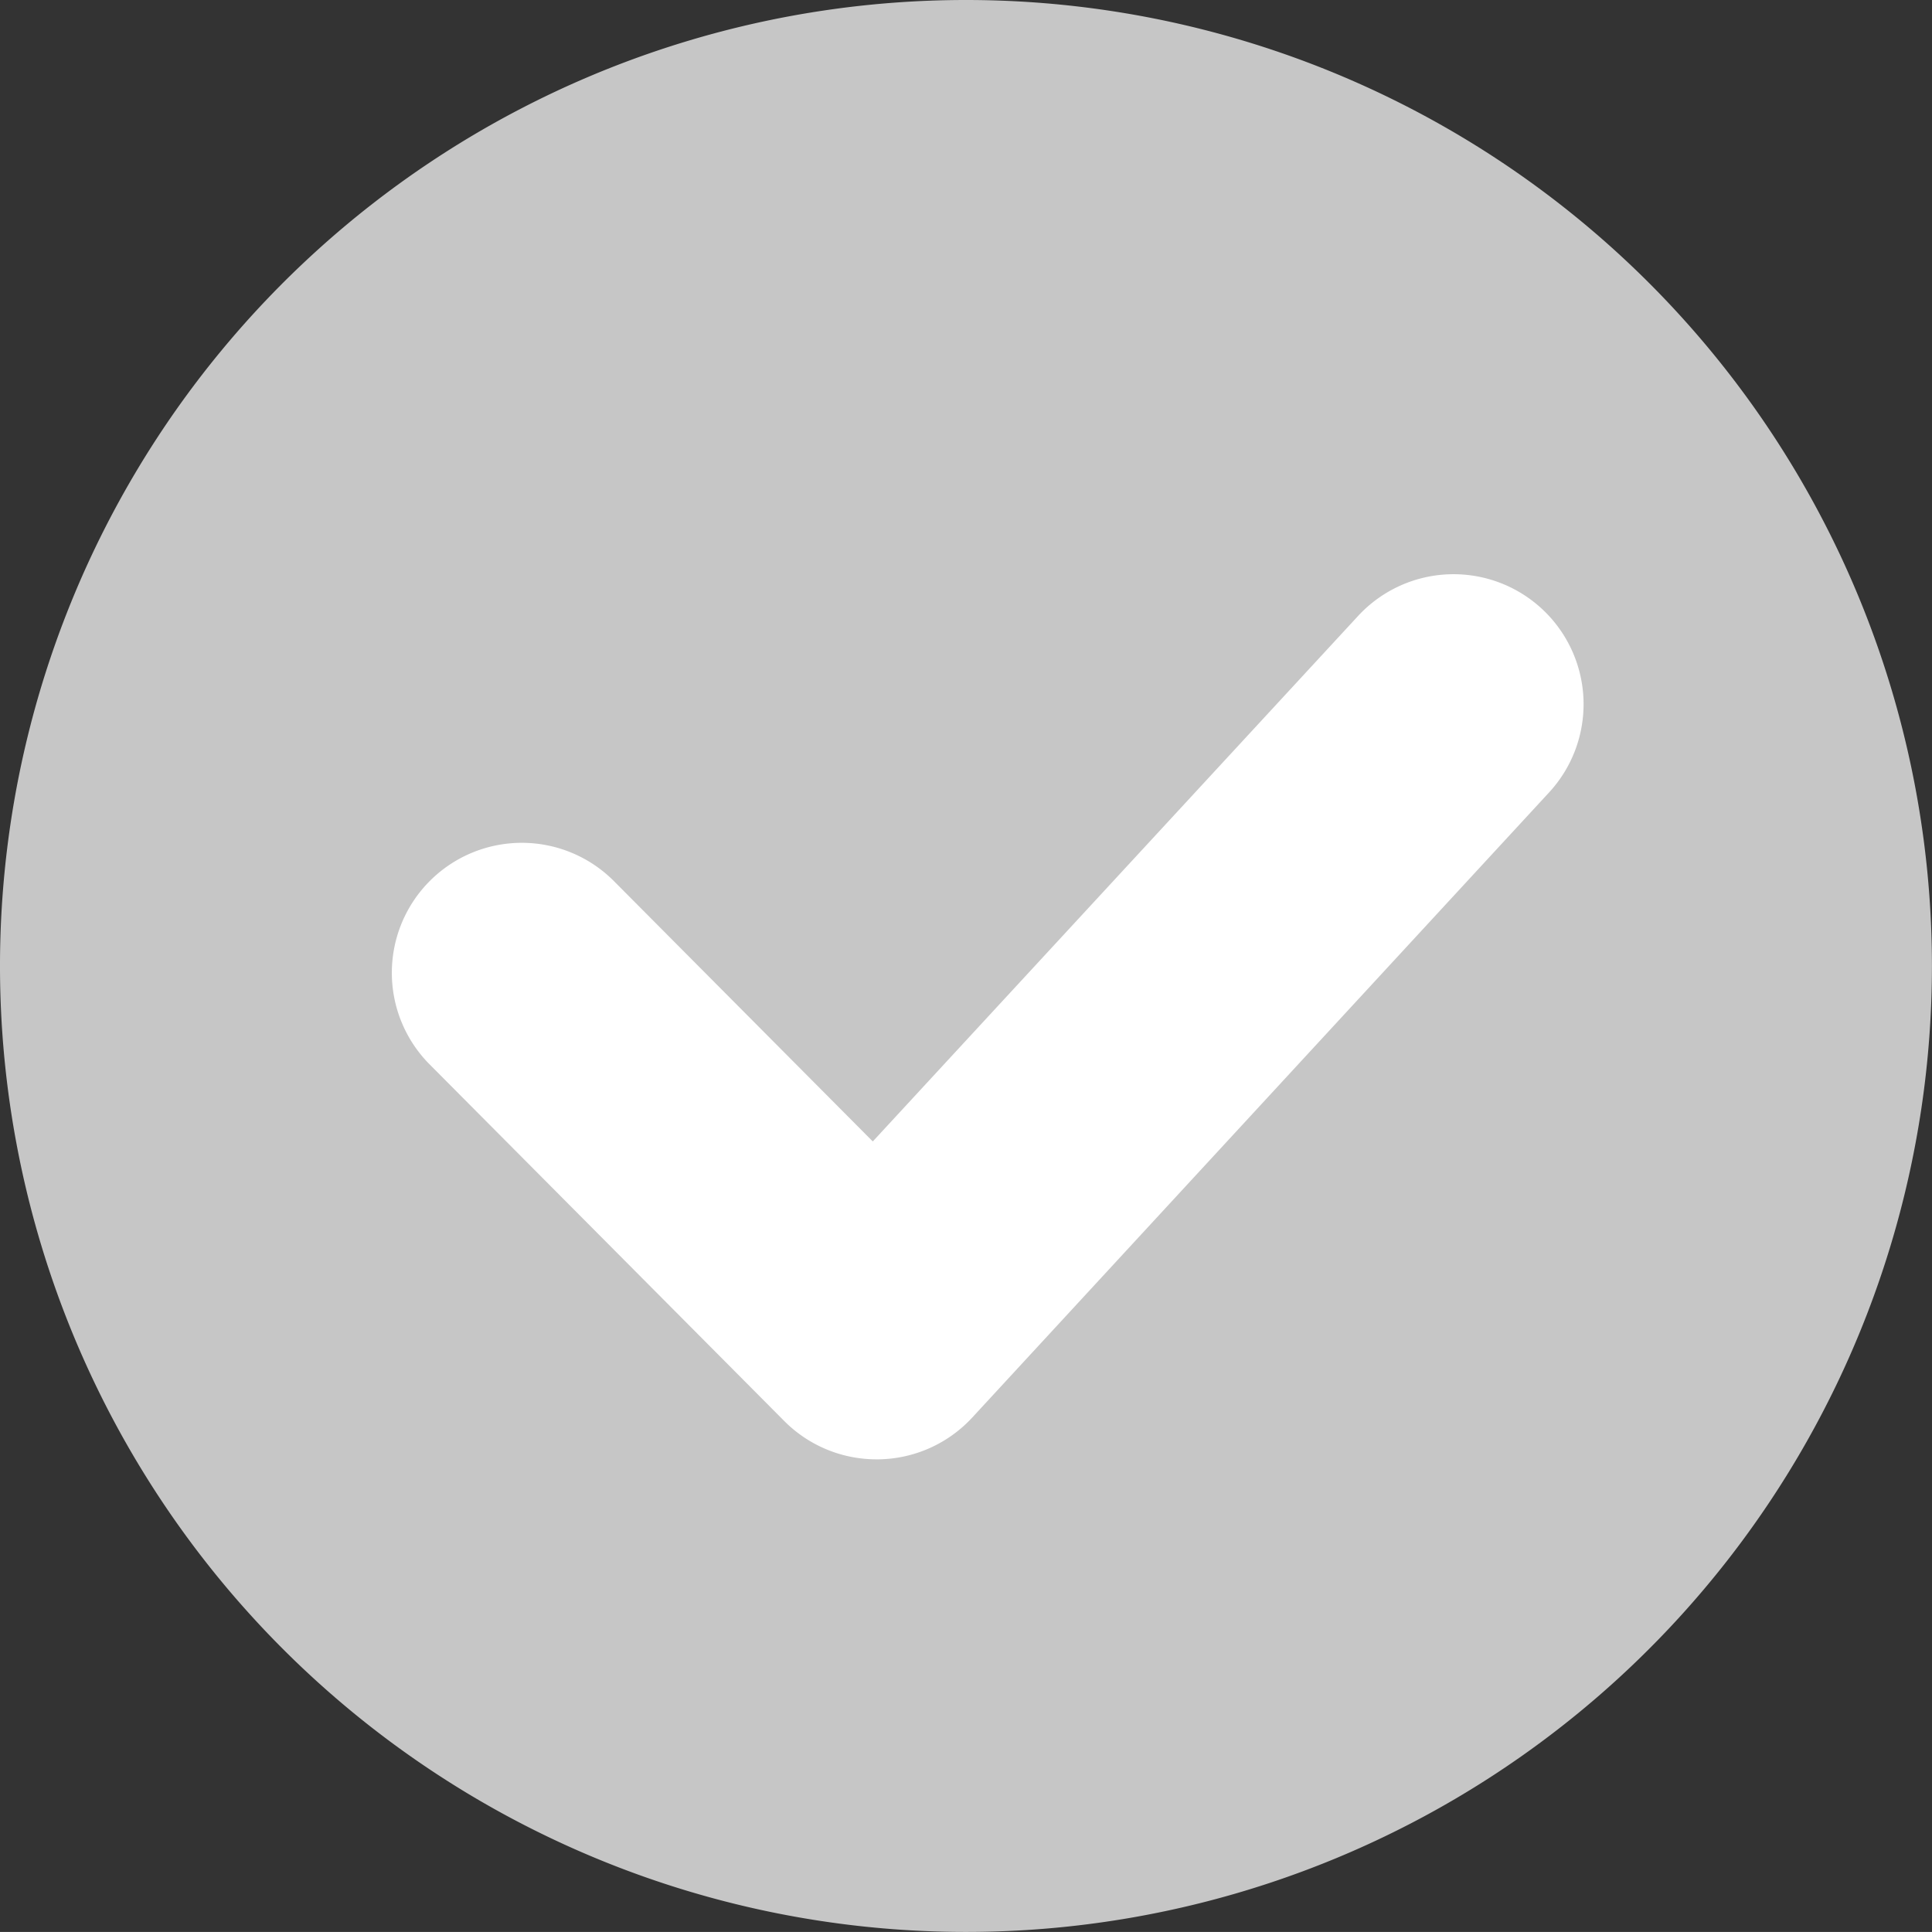 <svg xmlns="http://www.w3.org/2000/svg" width="31.057" height="31.056" viewBox="0 0 31.057 31.056"><rect x="0" y="0" width="31.057" height="31.056" fill="#333333" stroke="none"/><defs><style>.a{fill:#c6c6c6;}.b{fill:#fff;}</style></defs><g transform="translate(0)"><path class="a" d="M296.729,629.806A15.528,15.528,0,1,1,281.2,614.278,15.528,15.528,0,0,1,296.729,629.806Z" transform="translate(-265.673 -614.278)"/><g transform="translate(6.298 9.231)"><path class="b" d="M276.379,632.779a2.09,2.09,0,0,1-1.482-.616l-5.7-5.732a2.089,2.089,0,1,1,2.962-2.947l4.161,4.185,7.8-8.446a2.09,2.09,0,0,1,3.072,2.835l-9.273,10.049a2.09,2.09,0,0,1-1.5.672Z" transform="translate(-268.588 -618.551)"/></g></g></svg>